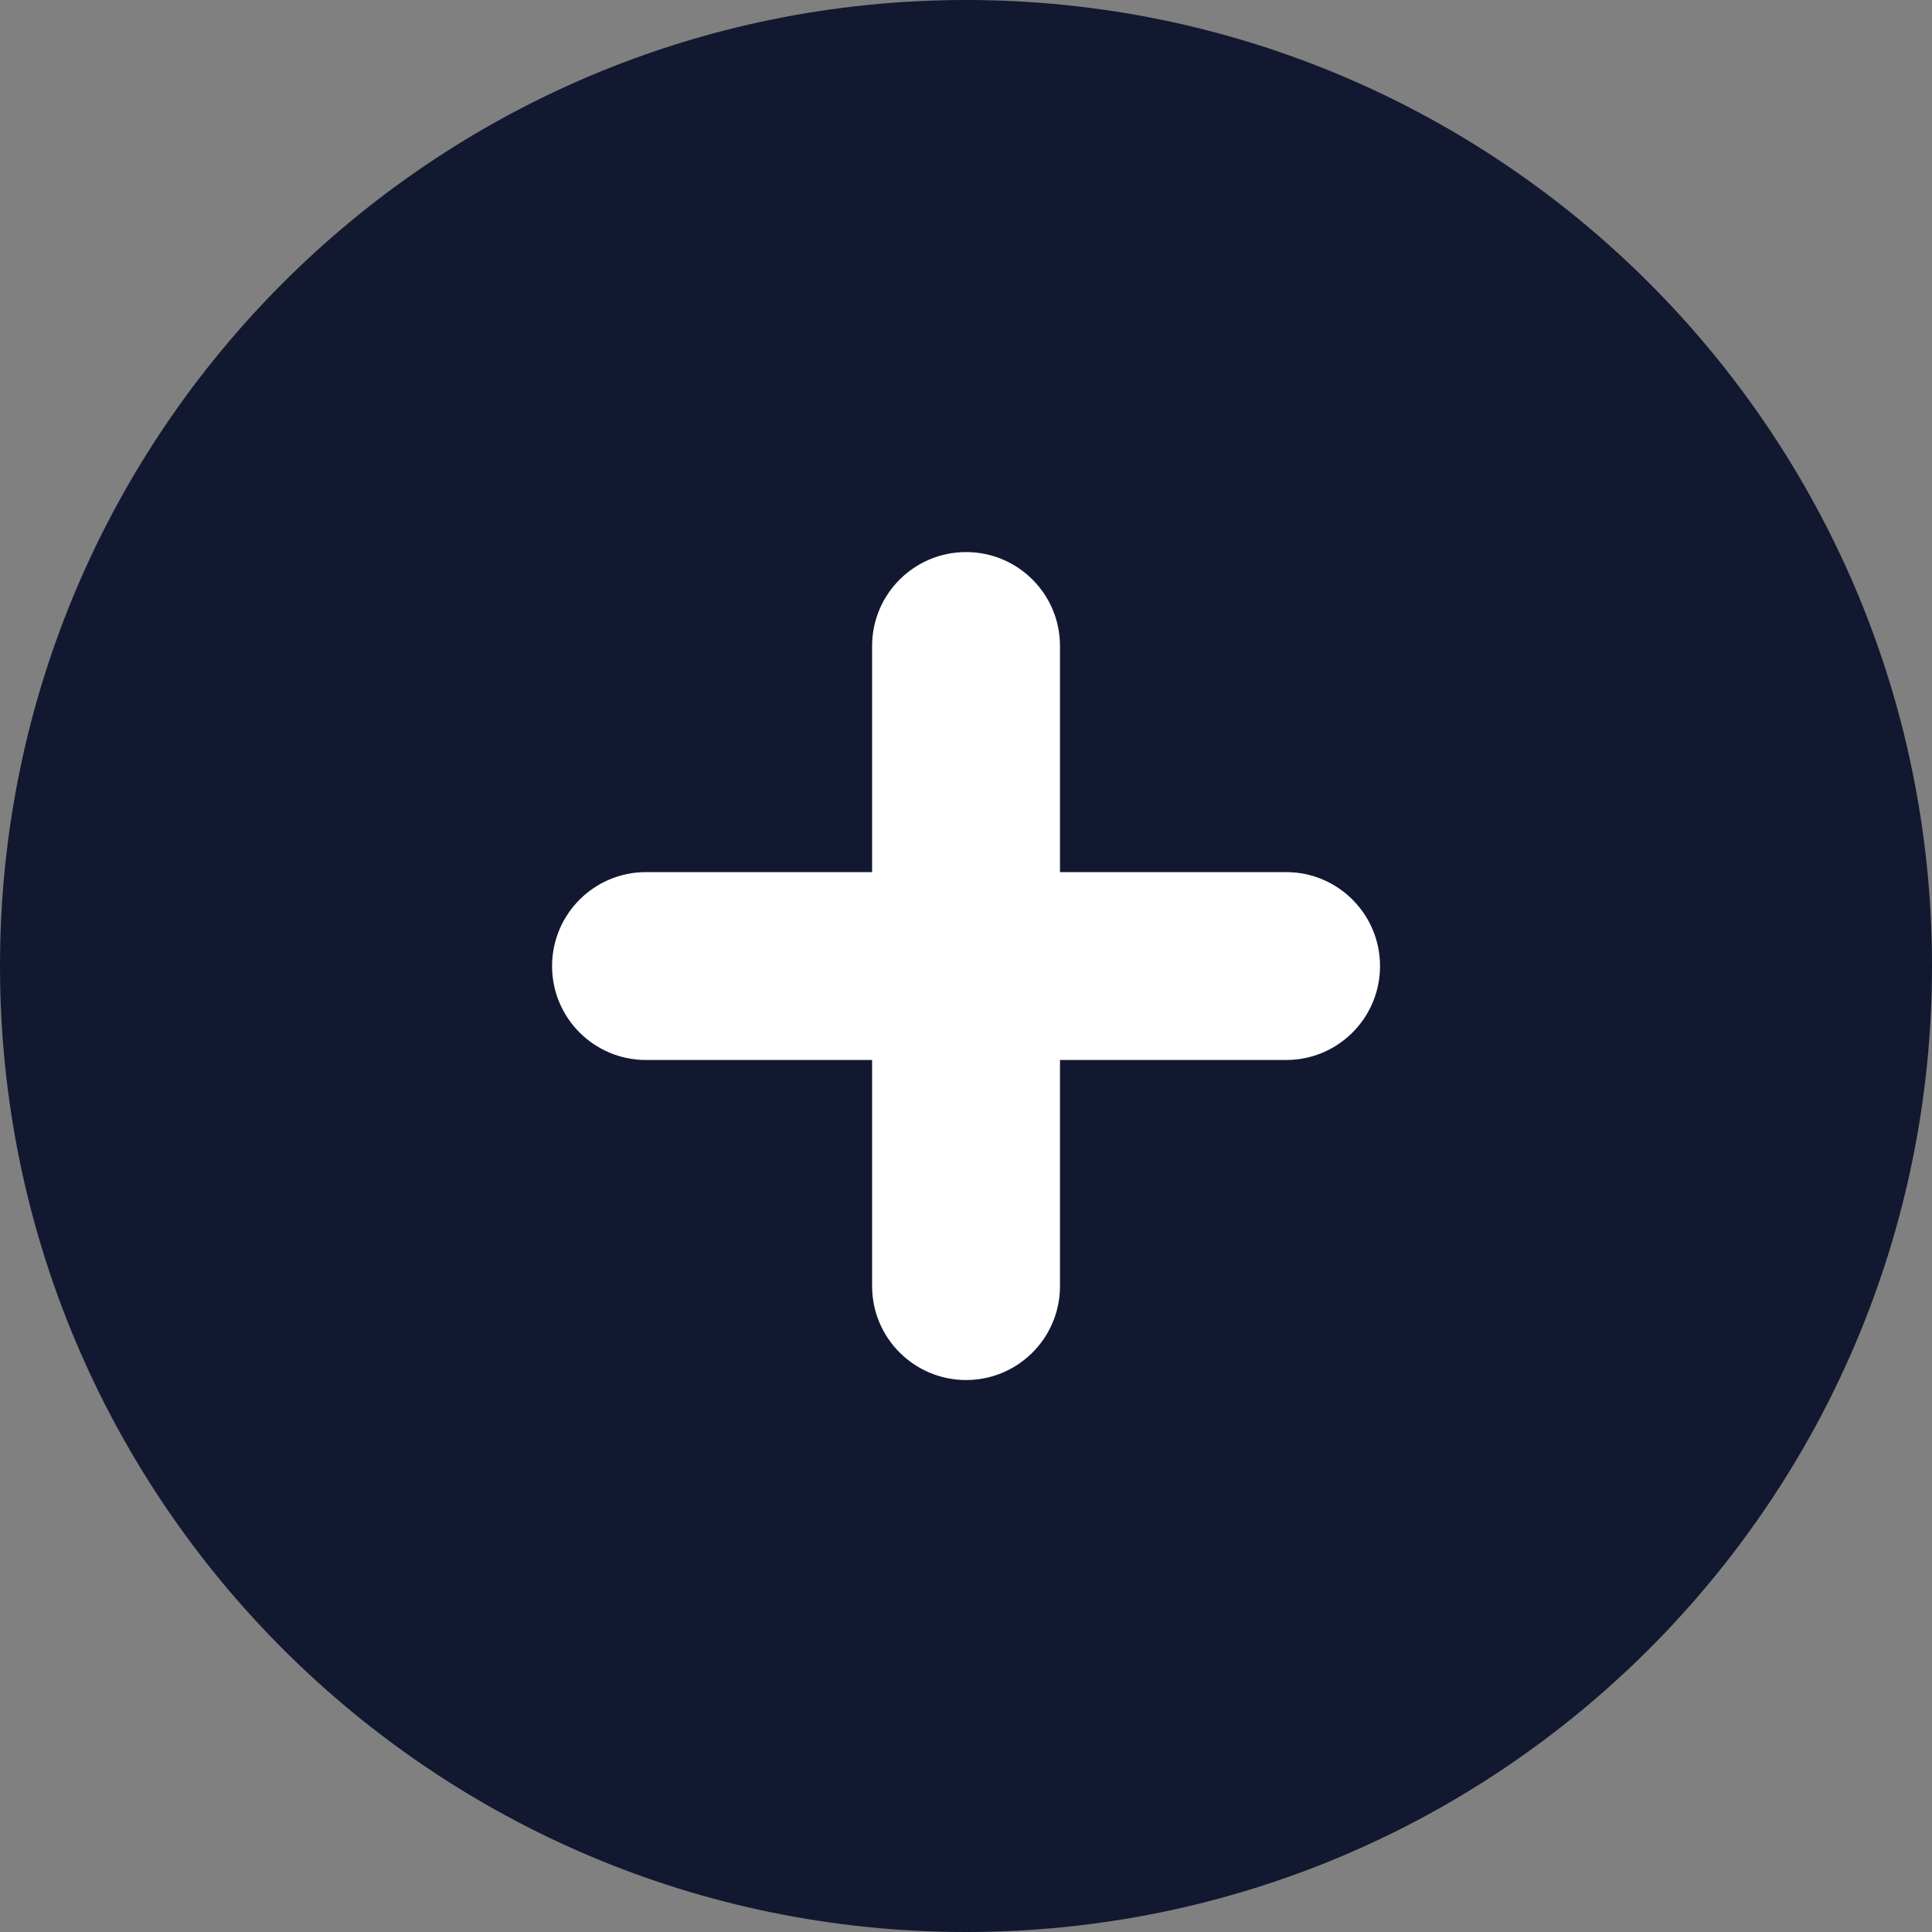 <?xml version="1.0" encoding="UTF-8"?> <svg xmlns="http://www.w3.org/2000/svg" width="20" height="20" viewBox="0 0 20 20" fill="none"><rect x="0" y="0" width="20" height="20" fill="#808080" stroke="none"/><g clip-path="url(#clip0_263_7704)"><g clip-path="url(#clip1_263_7704)"><g clip-path="url(#clip2_263_7704)"><path d="M20 10C20 4.477 15.523 0 10 0C4.477 0 0 4.477 0 10C0 15.523 4.477 20 10 20C15.523 20 20 15.523 20 10Z" fill="#121830"></path><path d="M10.001 14.286C9.464 14.286 9.028 13.851 9.028 13.314V6.687C9.028 6.15 9.464 5.715 10.001 5.715C10.538 5.715 10.973 6.15 10.973 6.687V13.314C10.973 13.851 10.538 14.286 10.001 14.286ZM6.687 10.973C6.15 10.973 5.715 10.538 5.715 10.001C5.715 9.464 6.15 9.028 6.687 9.028H13.314C13.851 9.028 14.286 9.464 14.286 10.001C14.286 10.538 13.851 10.973 13.314 10.973H6.687Z" fill="white"></path></g></g></g><defs><clipPath id="clip0_263_7704"><rect width="20" height="20" fill="white"></rect></clipPath><clipPath id="clip1_263_7704"><rect width="20" height="20" fill="white"></rect></clipPath><clipPath id="clip2_263_7704"><rect width="20" height="20" fill="white"></rect></clipPath></defs></svg> 